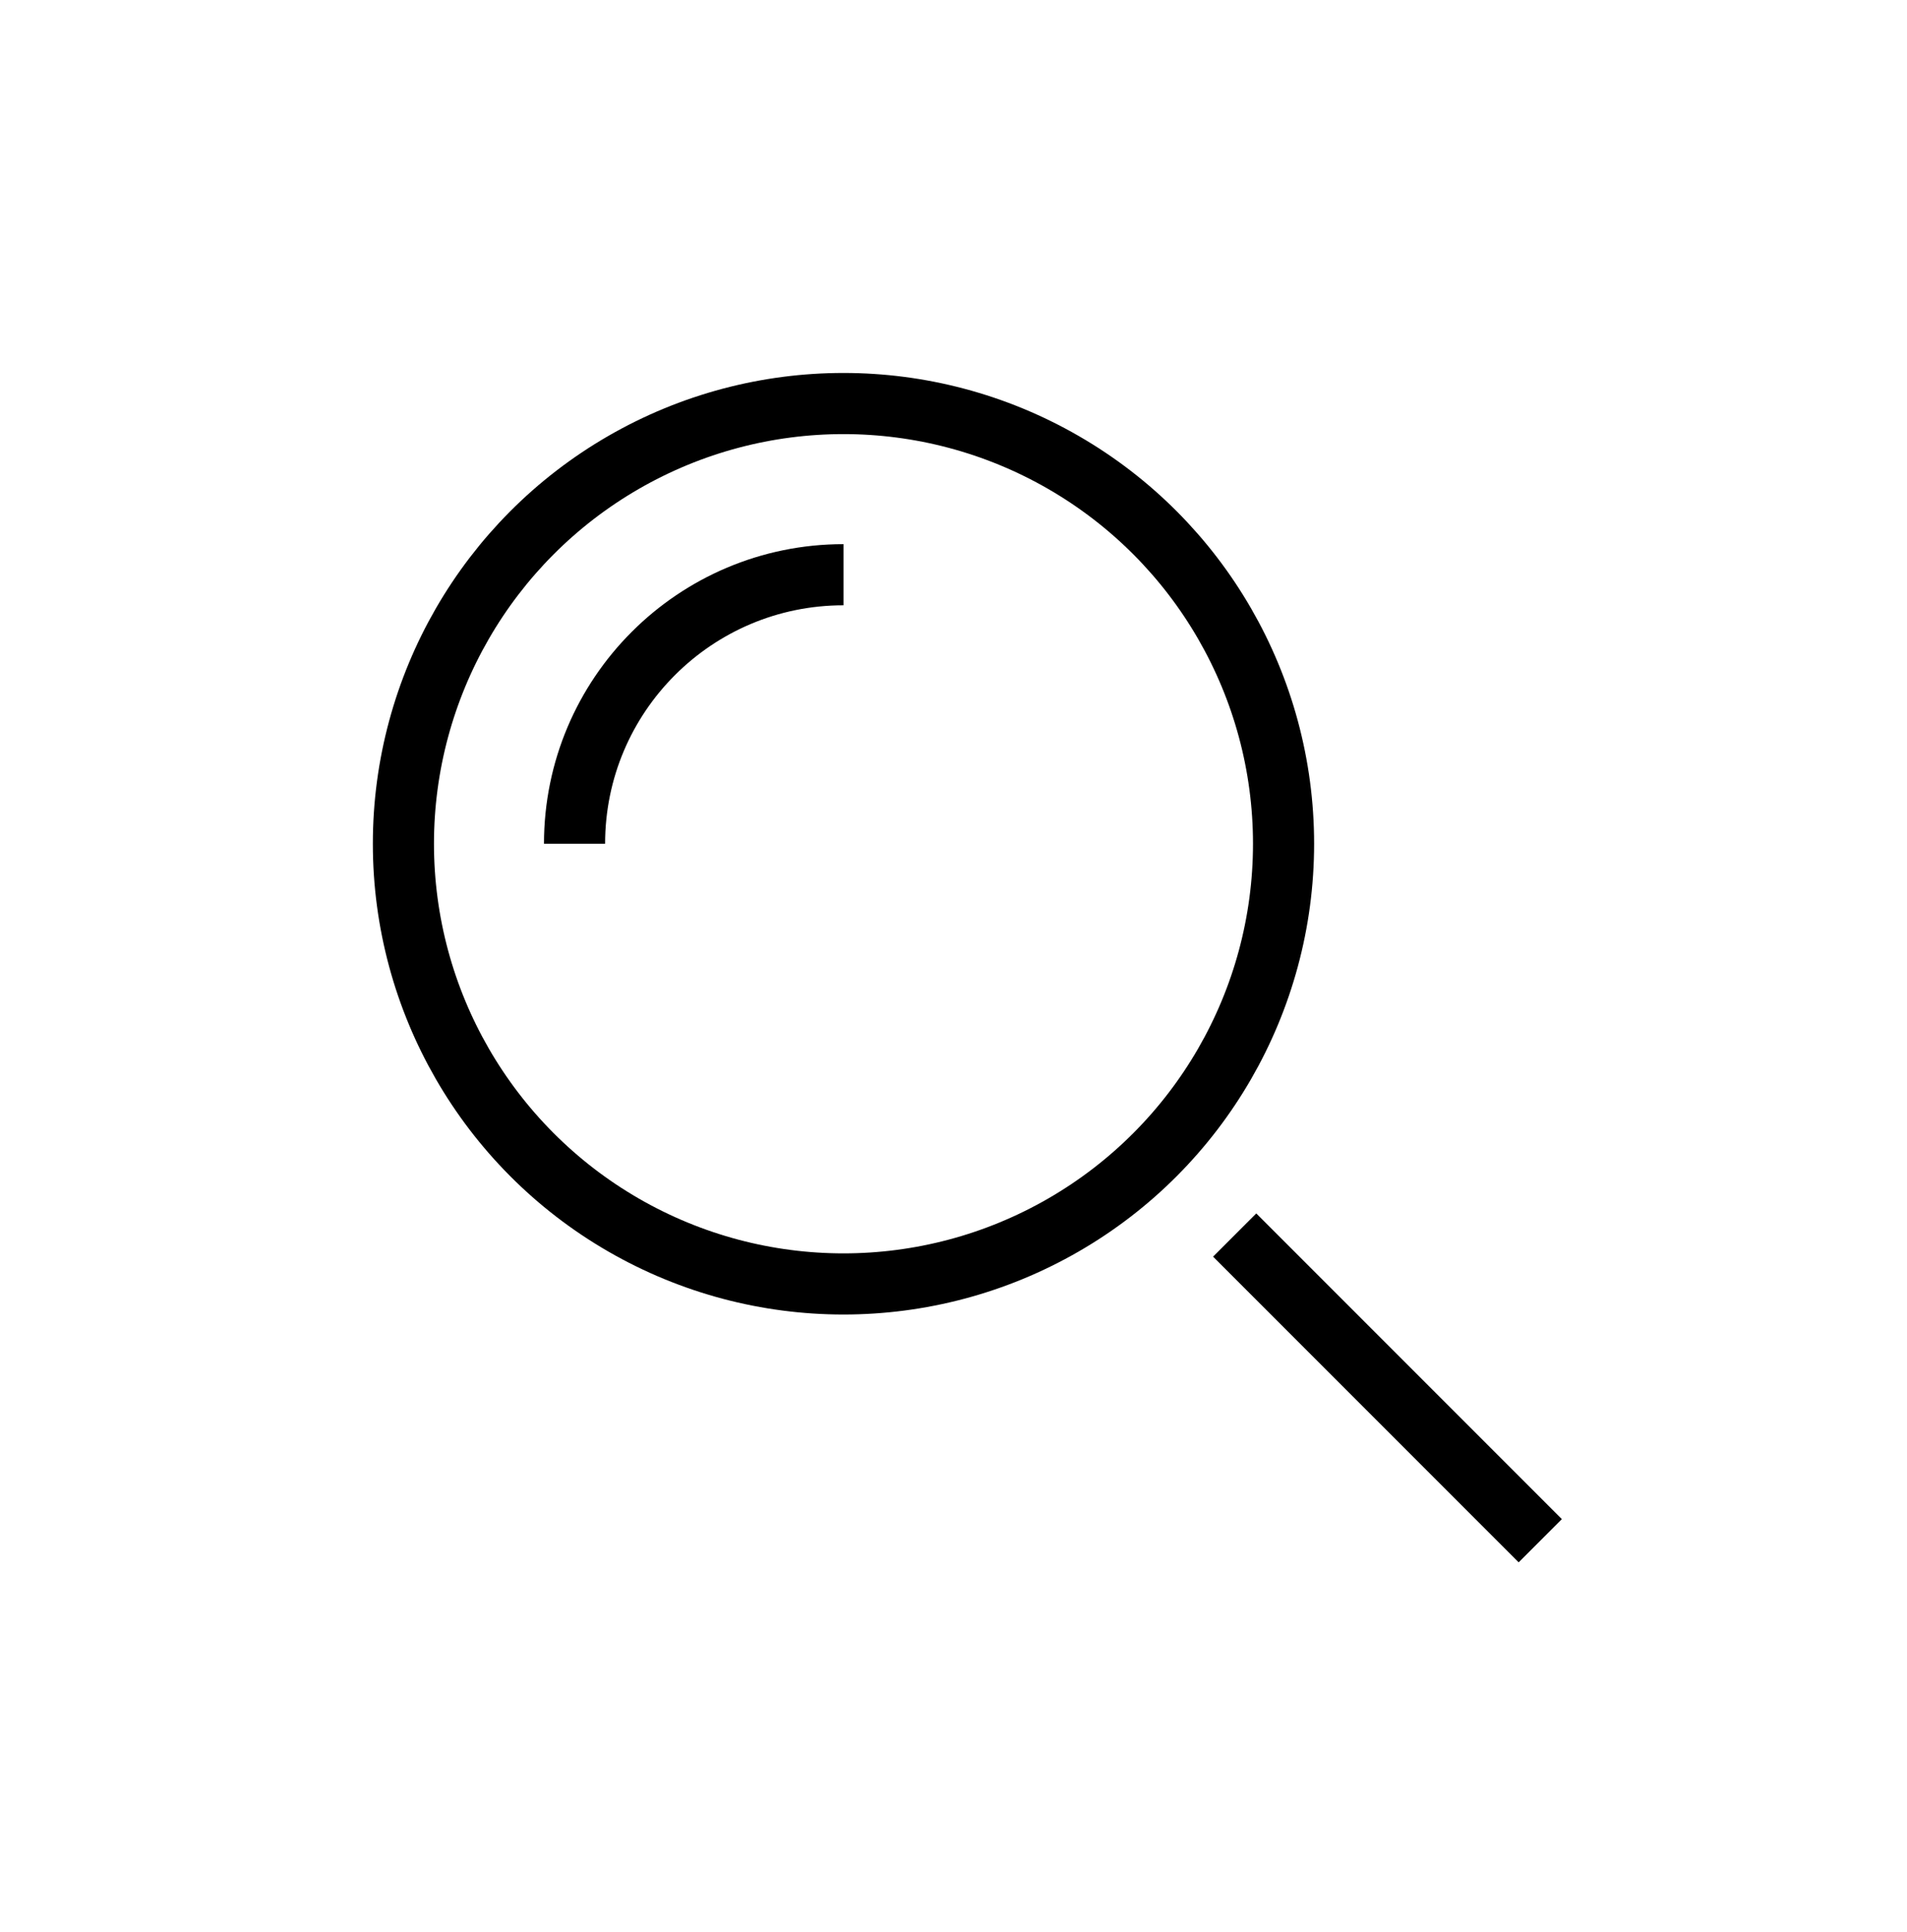 <svg xmlns="http://www.w3.org/2000/svg" width="78" height="79" viewBox="0 0 78 79">
    <g fill="none" fill-rule="evenodd">
        <g stroke="#000" stroke-width="2.5">
            <g>
                <g transform="translate(-178 -1023) translate(178 1023) translate(16.5 16.5)">
                    <circle cx="18" cy="18" r="18"/>
                    <path d="M7 18c0-6.075 4.925-11 11-11M34 34L46.5 46.5"/>
                </g>
            </g>
        </g>
    </g>
</svg>

